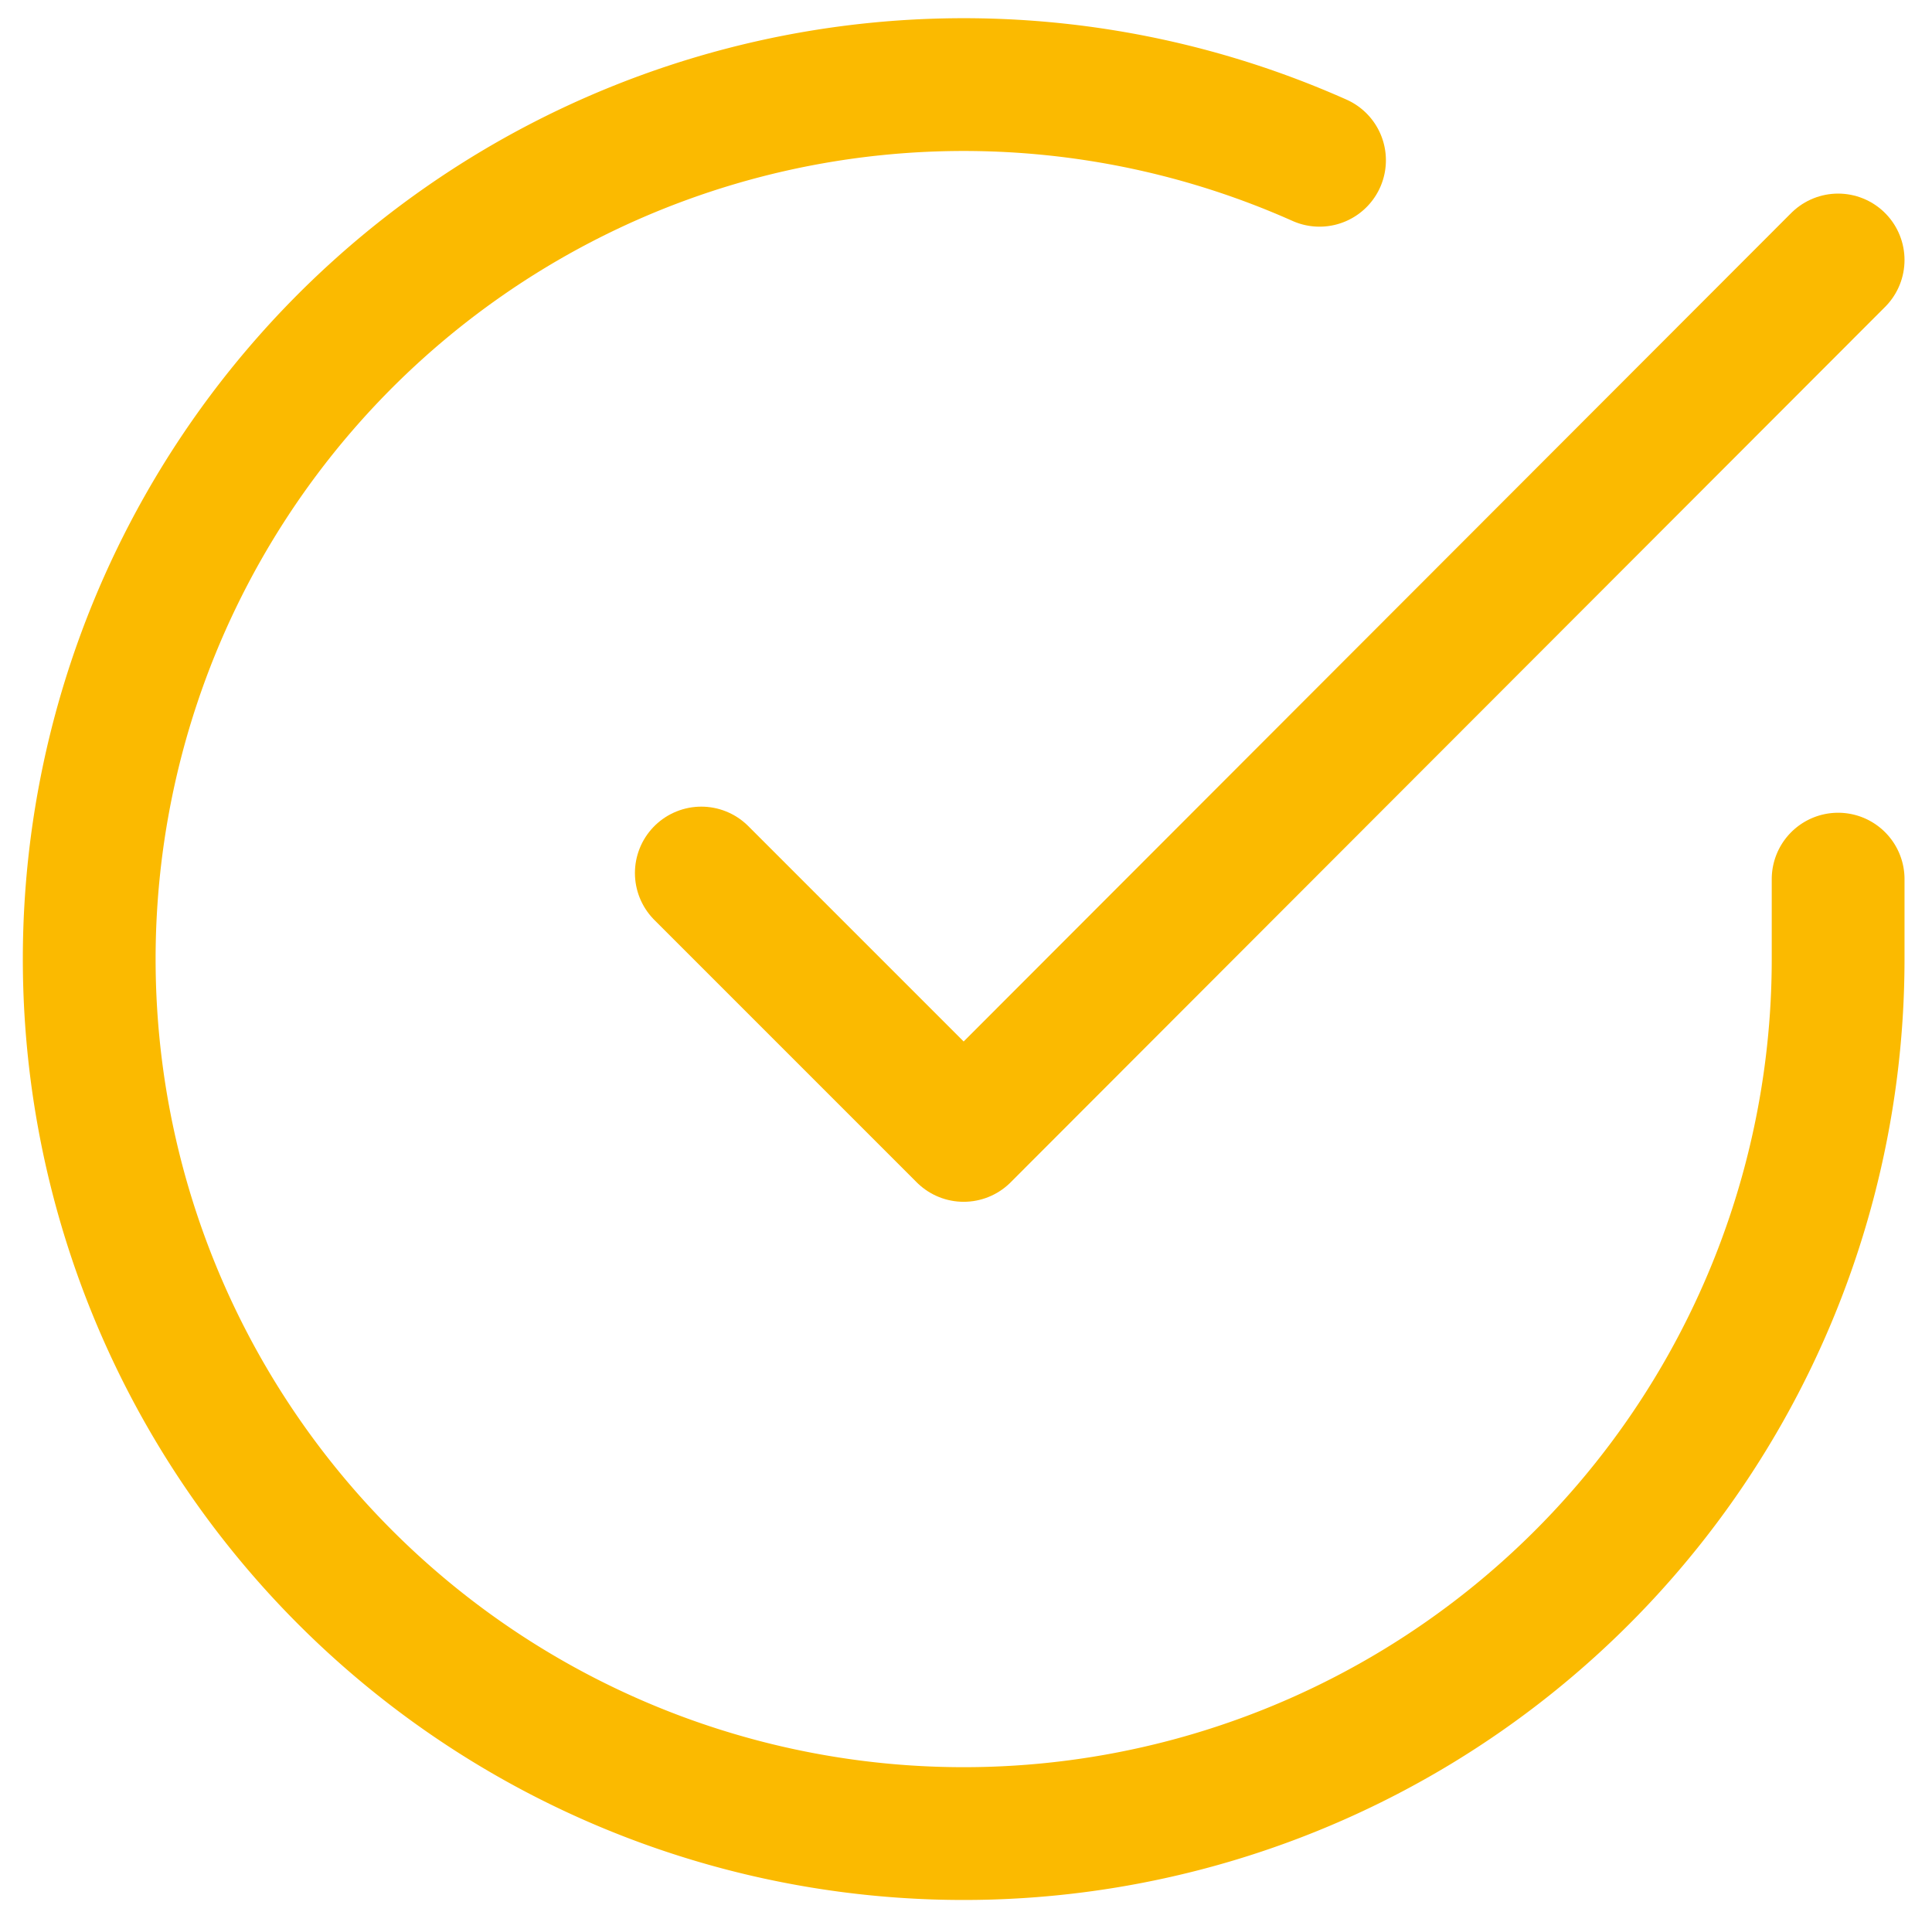 <svg xmlns="http://www.w3.org/2000/svg" width="14.551" height="14.398" viewBox="0 0 14.551 14.398">
    <g data-name="Grupo 6619">
        <path data-name="Trazado 10045" d="M16.173 8.975v.606a6.586 6.586 0 1 1-3.906-6.02" transform="translate(-2.329 -2.354)" style="fill:none;stroke:#fbba00;stroke-linecap:round;stroke-linejoin:round"/>
        <path data-name="Trazado 10046" d="m22.062 6-6.586 6.593-1.976-1.976" transform="translate(-8.218 -4.042)" style="fill:none;stroke:#fbba00;stroke-linecap:round;stroke-linejoin:round"/>
    </g>
</svg>
